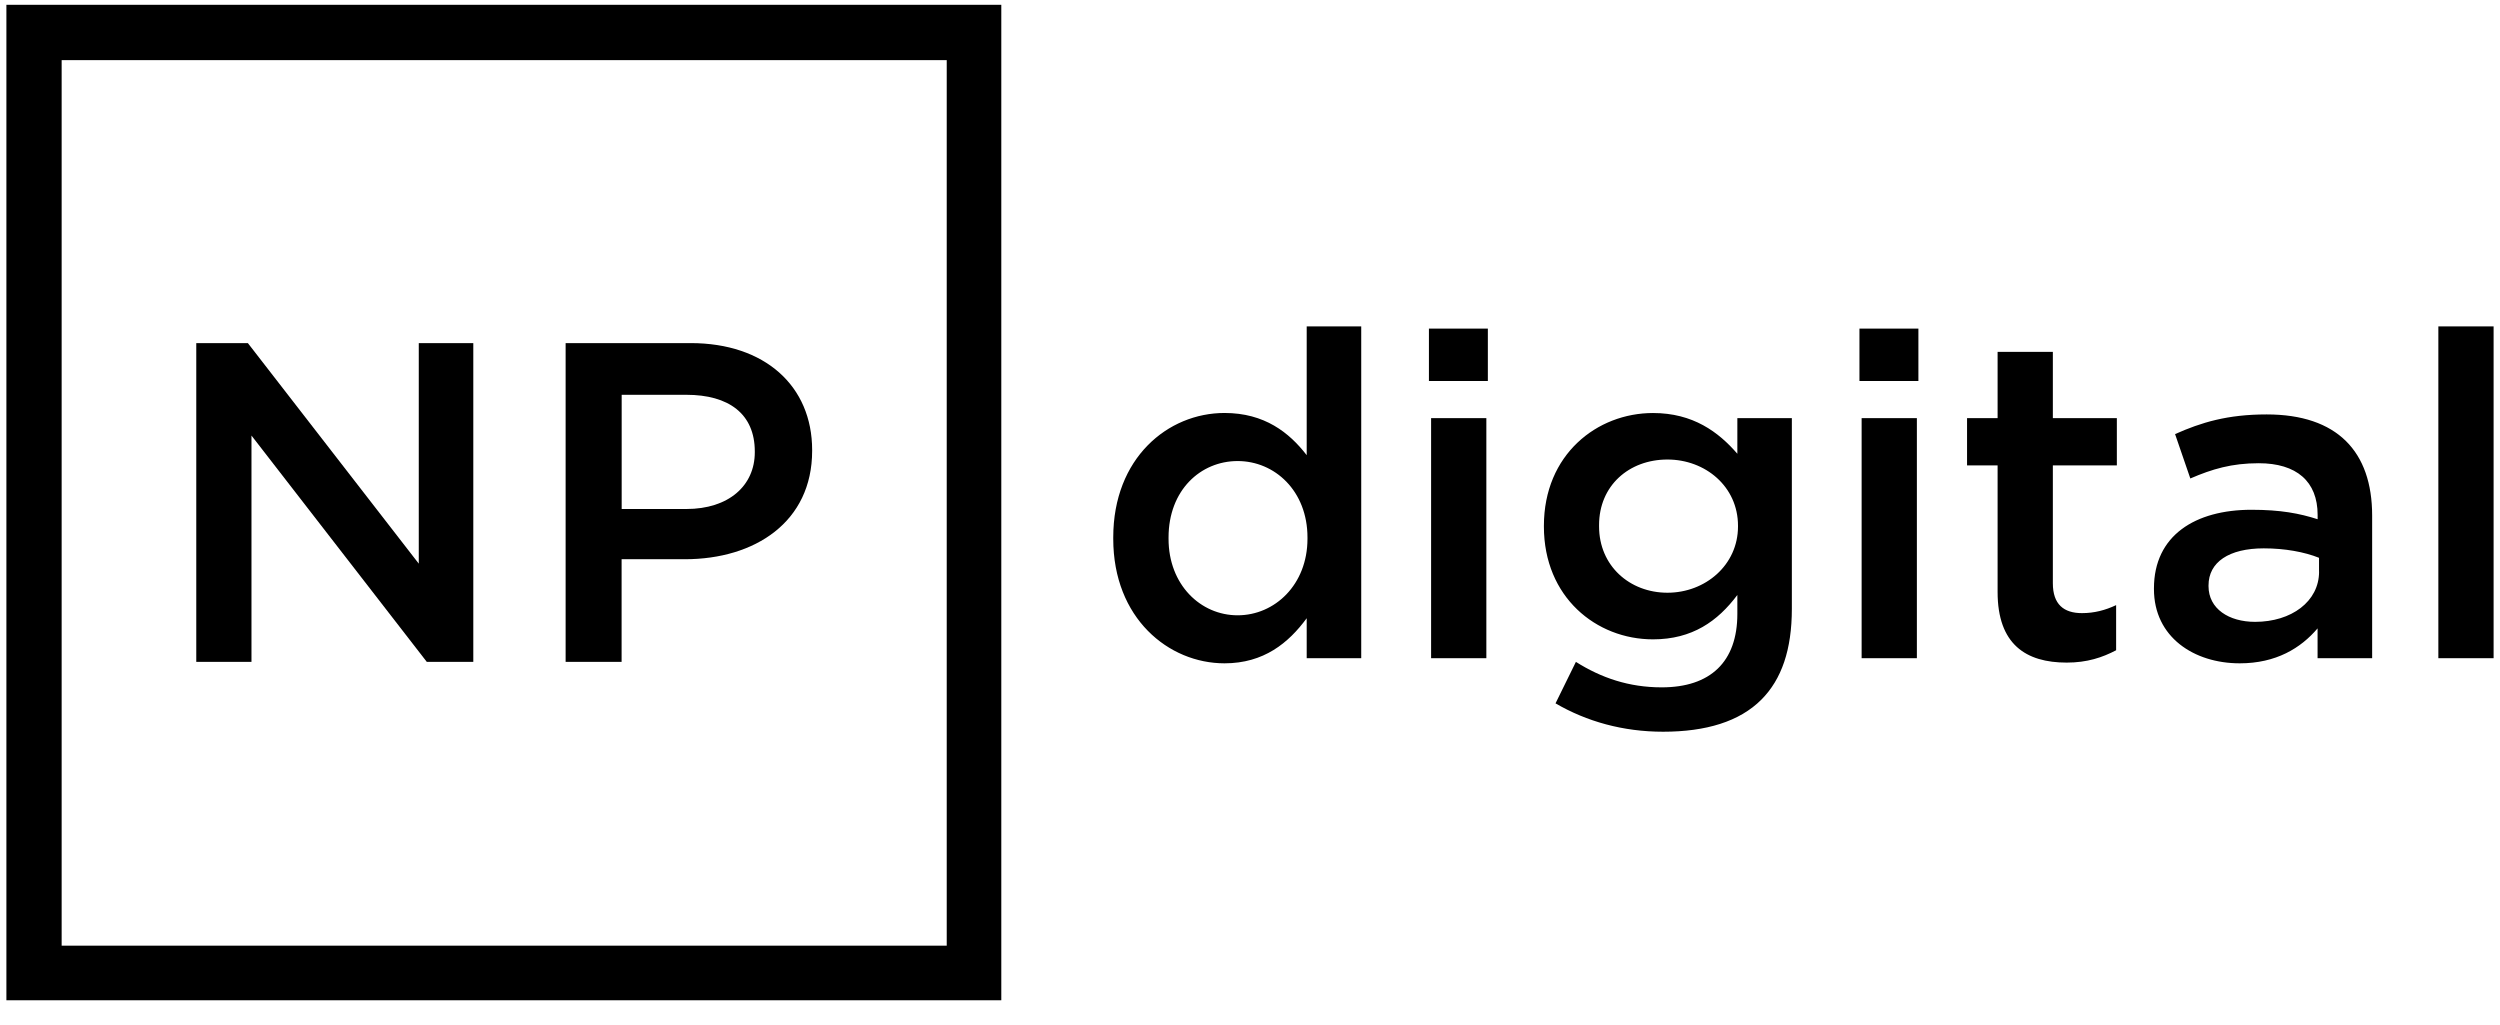 <svg width="100" height="41" viewBox="0 0 100 41" fill="none" xmlns="http://www.w3.org/2000/svg">
<g clip-path="url(#clip0_3224_283)">
<path d="M48.981 26.533C50.552 26.533 51.542 25.717 52.268 24.729V26.329H54.449V13.056H52.268V18.207C51.571 17.303 50.581 16.519 48.981 16.519C46.713 16.519 44.53 18.323 44.53 21.495V21.554C44.53 24.729 46.742 26.533 48.981 26.533ZM49.506 24.612C48.022 24.612 46.742 23.389 46.742 21.556V21.498C46.742 19.607 48.022 18.442 49.506 18.442C50.99 18.442 52.299 19.636 52.299 21.498V21.556C52.297 23.389 50.99 24.612 49.506 24.612ZM57.157 15.24H59.514V13.145H57.157V15.24ZM57.244 26.329H59.454V16.725H57.244V26.329ZM66.524 29.269C68.24 29.269 69.579 28.862 70.452 27.988C71.268 27.172 71.674 25.98 71.674 24.351V16.725H69.494V18.151C68.739 17.277 67.72 16.521 66.12 16.521C63.881 16.521 61.756 18.18 61.756 21.033V21.062C61.756 23.886 63.849 25.574 66.12 25.574C67.691 25.574 68.71 24.847 69.494 23.799V24.554C69.494 26.475 68.417 27.494 66.468 27.494C65.159 27.494 64.053 27.116 63.036 26.475L62.221 28.134C63.469 28.862 64.924 29.269 66.524 29.269ZM66.698 23.709C65.185 23.709 63.963 22.631 63.963 21.059V21.001C63.963 19.43 65.156 18.381 66.698 18.381C68.211 18.381 69.52 19.459 69.52 21.03V21.059C69.52 22.605 68.211 23.709 66.698 23.709ZM74.378 15.24H76.736V13.145H74.378V15.24ZM74.465 26.329H76.675V16.725H74.465V26.329ZM82.668 26.504C83.484 26.504 84.094 26.3 84.645 26.01V24.205C84.21 24.409 83.772 24.525 83.278 24.525C82.552 24.525 82.114 24.176 82.114 23.331V18.616H84.674V16.725H82.114V14.075H79.904V16.725H78.682V18.616H79.904V23.68C79.904 25.777 81.039 26.504 82.668 26.504ZM94.886 26.329V20.624C94.886 18.061 93.49 16.577 90.667 16.577C89.097 16.577 88.049 16.897 87.003 17.364L87.613 19.139C88.487 18.761 89.271 18.529 90.348 18.529C91.861 18.529 92.705 19.255 92.705 20.595V20.769C91.979 20.536 91.222 20.391 90.057 20.391C87.819 20.391 86.158 21.411 86.158 23.535V23.564C86.158 25.484 87.758 26.533 89.59 26.533C91.045 26.533 92.035 25.922 92.703 25.135V26.329H94.886ZM92.763 22.866C92.763 24.06 91.657 24.874 90.203 24.874C89.155 24.874 88.341 24.351 88.341 23.447V23.418C88.341 22.486 89.157 21.934 90.551 21.934C91.396 21.934 92.18 22.079 92.761 22.312V22.866H92.763ZM97.534 26.329H99.744V13.056H97.534V26.329Z" fill="black"/>
<path fill-rule="evenodd" clip-rule="evenodd" d="M0.256 0.191H40.052V40.01H0.256V0.191ZM7.849 26.474H10.059V17.422L17.071 26.474H18.932V13.726H16.751V22.546L9.916 13.726H7.851V26.474H7.849ZM22.625 26.474H24.864V22.369H27.396C30.189 22.369 32.486 20.885 32.486 18.032V18.003C32.486 15.441 30.596 13.724 27.628 13.724H22.625V26.474ZM24.867 20.362V15.792H27.456C29.143 15.792 30.192 16.548 30.192 18.061V18.09C30.192 19.43 29.143 20.36 27.456 20.36H24.867V20.362ZM2.466 2.405H37.869V37.828H2.466V2.405Z" fill="black"/>
</g>
<defs>
<clipPath id="clip0_3224_283">
<rect width="100" height="40.201" fill="white"/>
</clipPath>
</defs>
</svg>
